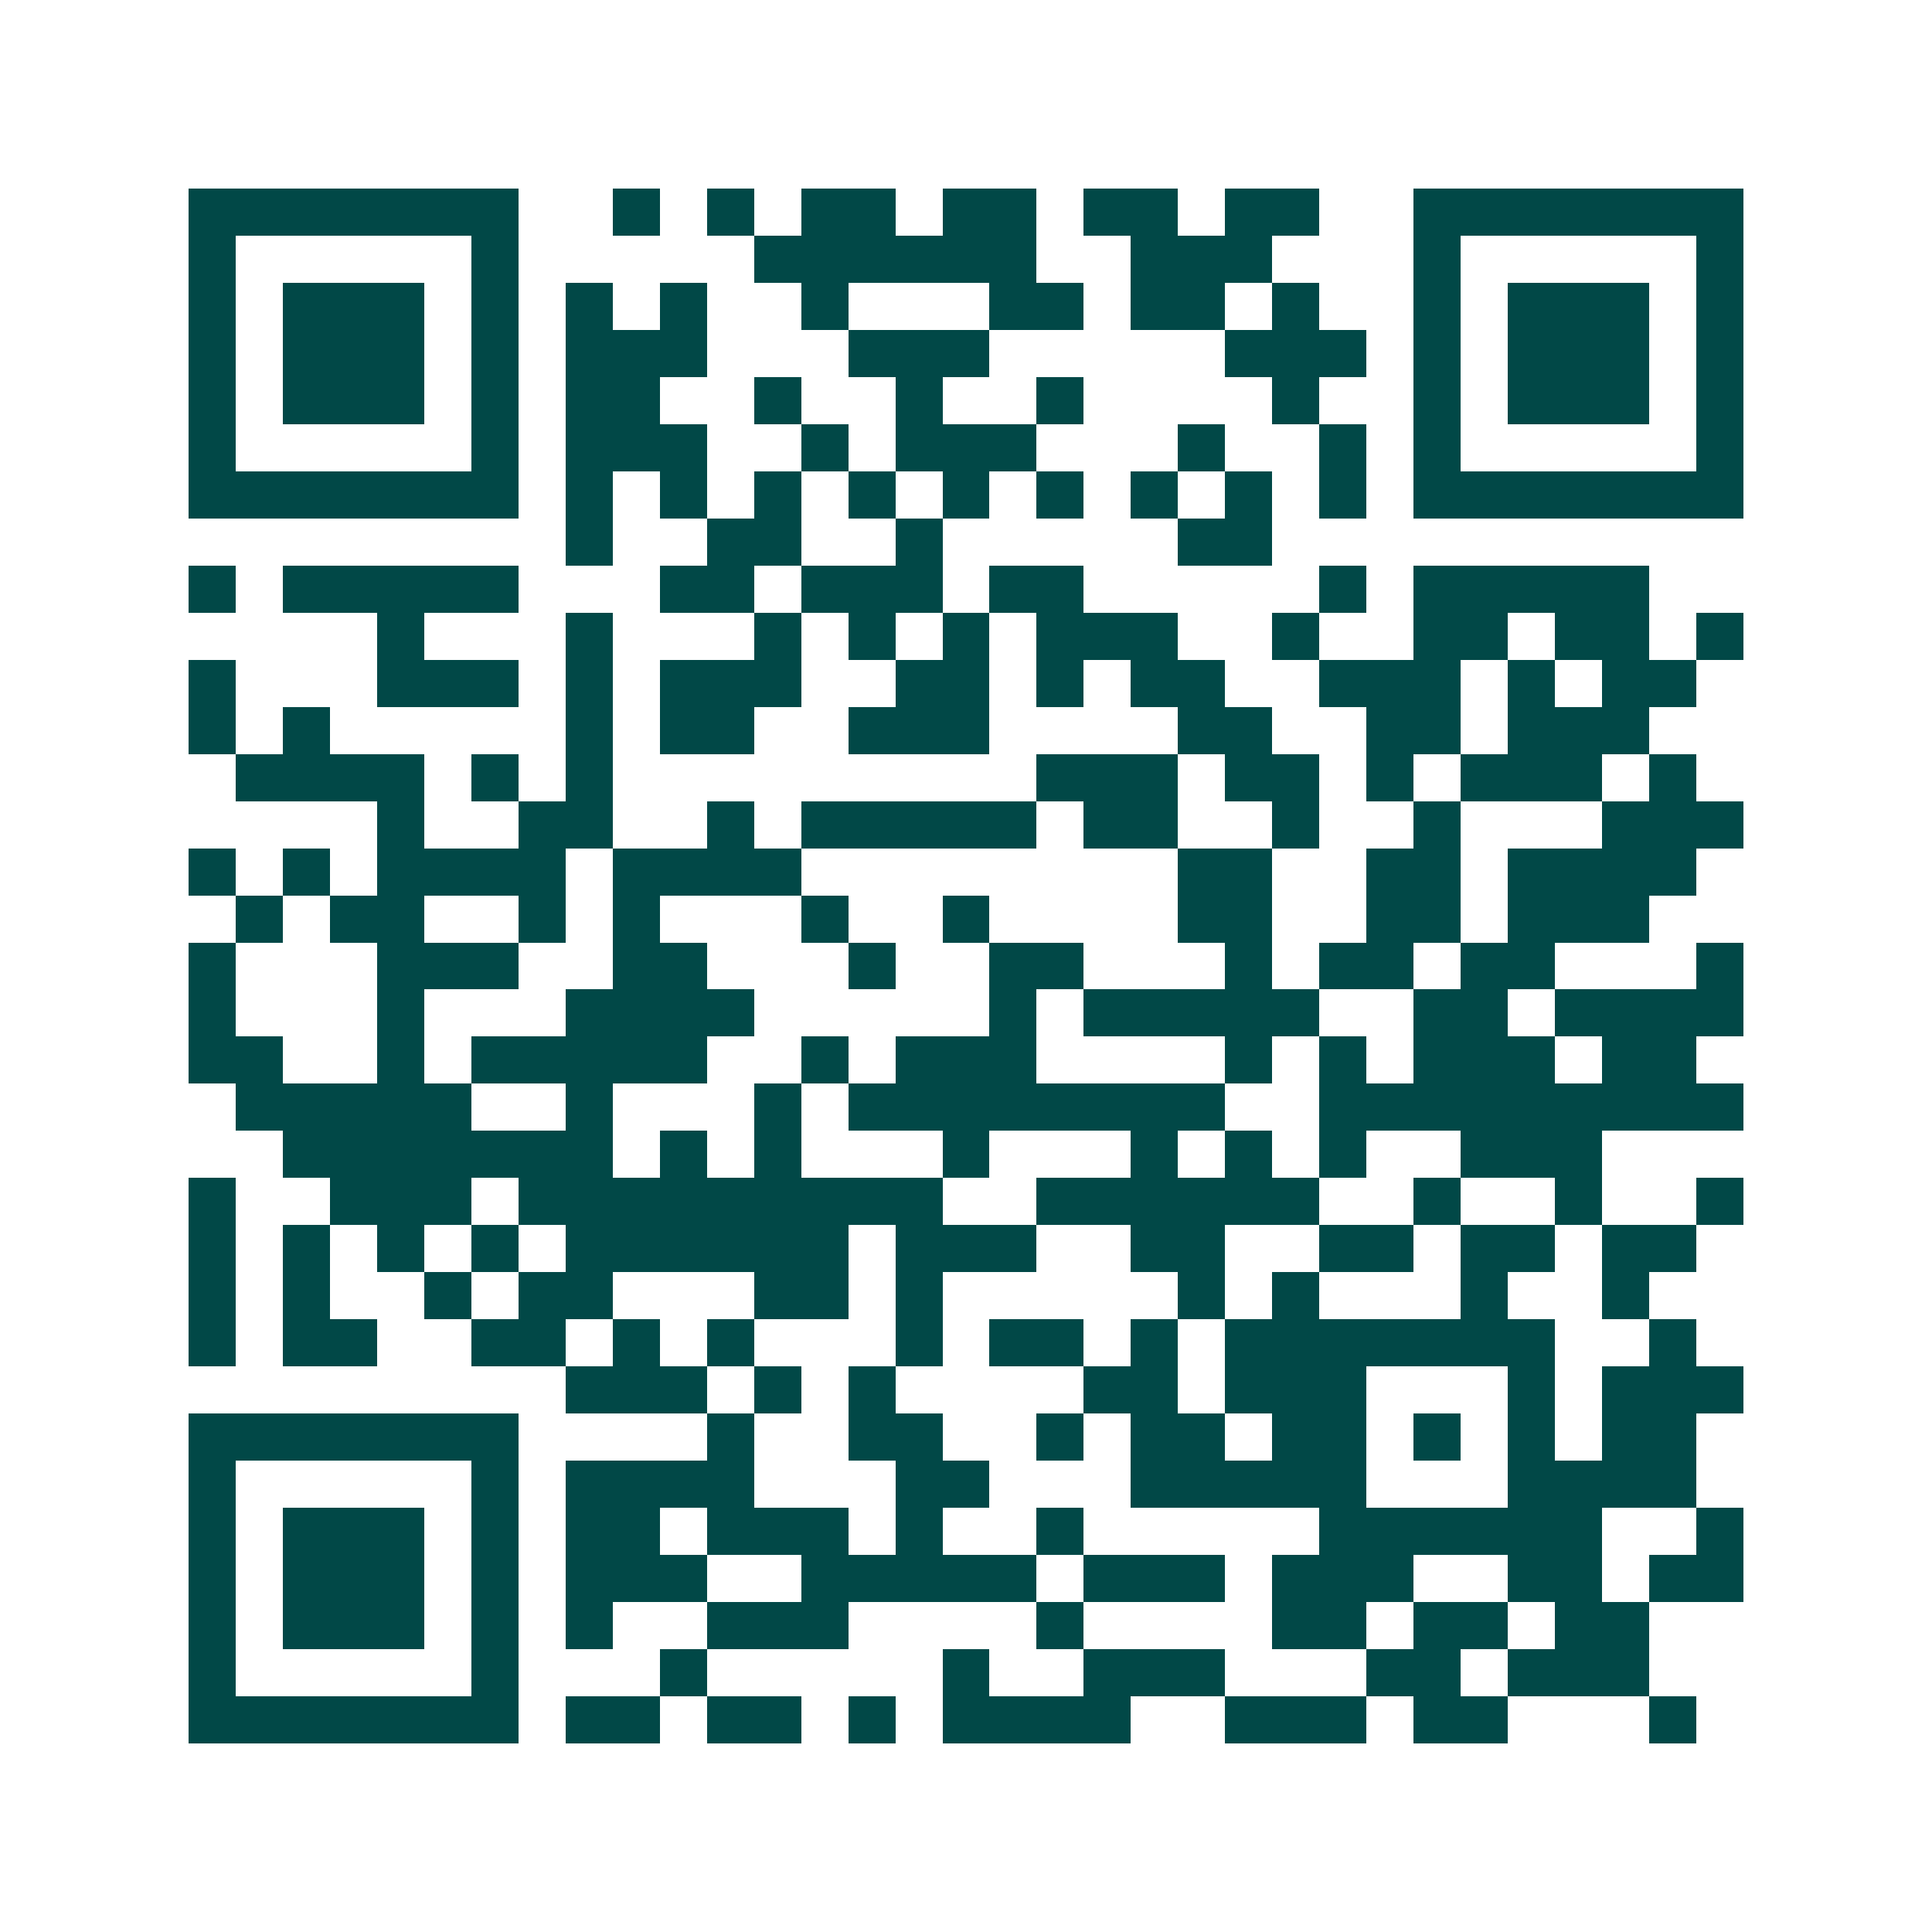 <svg xmlns="http://www.w3.org/2000/svg" width="200" height="200" viewBox="0 0 41 41" shape-rendering="crispEdges"><path fill="#ffffff" d="M0 0h41v41H0z"/><path stroke="#014847" d="M4 4.5h7m2 0h1m1 0h1m1 0h2m1 0h2m1 0h2m1 0h2m2 0h7M4 5.5h1m5 0h1m5 0h6m2 0h3m3 0h1m5 0h1M4 6.5h1m1 0h3m1 0h1m1 0h1m1 0h1m2 0h1m3 0h2m1 0h2m1 0h1m2 0h1m1 0h3m1 0h1M4 7.5h1m1 0h3m1 0h1m1 0h3m3 0h3m5 0h3m1 0h1m1 0h3m1 0h1M4 8.5h1m1 0h3m1 0h1m1 0h2m2 0h1m2 0h1m2 0h1m4 0h1m2 0h1m1 0h3m1 0h1M4 9.5h1m5 0h1m1 0h3m2 0h1m1 0h3m3 0h1m2 0h1m1 0h1m5 0h1M4 10.5h7m1 0h1m1 0h1m1 0h1m1 0h1m1 0h1m1 0h1m1 0h1m1 0h1m1 0h1m1 0h7M12 11.5h1m2 0h2m2 0h1m5 0h2M4 12.5h1m1 0h5m3 0h2m1 0h3m1 0h2m5 0h1m1 0h5M8 13.5h1m3 0h1m3 0h1m1 0h1m1 0h1m1 0h3m2 0h1m2 0h2m1 0h2m1 0h1M4 14.5h1m3 0h3m1 0h1m1 0h3m2 0h2m1 0h1m1 0h2m2 0h3m1 0h1m1 0h2M4 15.5h1m1 0h1m5 0h1m1 0h2m2 0h3m4 0h2m2 0h2m1 0h3M5 16.5h4m1 0h1m1 0h1m9 0h3m1 0h2m1 0h1m1 0h3m1 0h1M8 17.5h1m2 0h2m2 0h1m1 0h5m1 0h2m2 0h1m2 0h1m3 0h3M4 18.5h1m1 0h1m1 0h4m1 0h4m8 0h2m2 0h2m1 0h4M5 19.5h1m1 0h2m2 0h1m1 0h1m3 0h1m2 0h1m4 0h2m2 0h2m1 0h3M4 20.5h1m3 0h3m2 0h2m3 0h1m2 0h2m3 0h1m1 0h2m1 0h2m3 0h1M4 21.5h1m3 0h1m3 0h4m5 0h1m1 0h5m2 0h2m1 0h4M4 22.5h2m2 0h1m1 0h5m2 0h1m1 0h3m4 0h1m1 0h1m1 0h3m1 0h2M5 23.5h5m2 0h1m3 0h1m1 0h8m2 0h9M6 24.5h7m1 0h1m1 0h1m3 0h1m3 0h1m1 0h1m1 0h1m2 0h3M4 25.5h1m2 0h3m1 0h9m2 0h6m2 0h1m2 0h1m2 0h1M4 26.5h1m1 0h1m1 0h1m1 0h1m1 0h6m1 0h3m2 0h2m2 0h2m1 0h2m1 0h2M4 27.5h1m1 0h1m2 0h1m1 0h2m3 0h2m1 0h1m5 0h1m1 0h1m3 0h1m2 0h1M4 28.5h1m1 0h2m2 0h2m1 0h1m1 0h1m3 0h1m1 0h2m1 0h1m1 0h7m2 0h1M12 29.5h3m1 0h1m1 0h1m4 0h2m1 0h3m3 0h1m1 0h3M4 30.5h7m4 0h1m2 0h2m2 0h1m1 0h2m1 0h2m1 0h1m1 0h1m1 0h2M4 31.5h1m5 0h1m1 0h4m3 0h2m3 0h5m3 0h4M4 32.5h1m1 0h3m1 0h1m1 0h2m1 0h3m1 0h1m2 0h1m5 0h6m2 0h1M4 33.5h1m1 0h3m1 0h1m1 0h3m2 0h5m1 0h3m1 0h3m2 0h2m1 0h2M4 34.5h1m1 0h3m1 0h1m1 0h1m2 0h3m4 0h1m4 0h2m1 0h2m1 0h2M4 35.5h1m5 0h1m3 0h1m5 0h1m2 0h3m3 0h2m1 0h3M4 36.5h7m1 0h2m1 0h2m1 0h1m1 0h4m2 0h3m1 0h2m3 0h1"/></svg>
